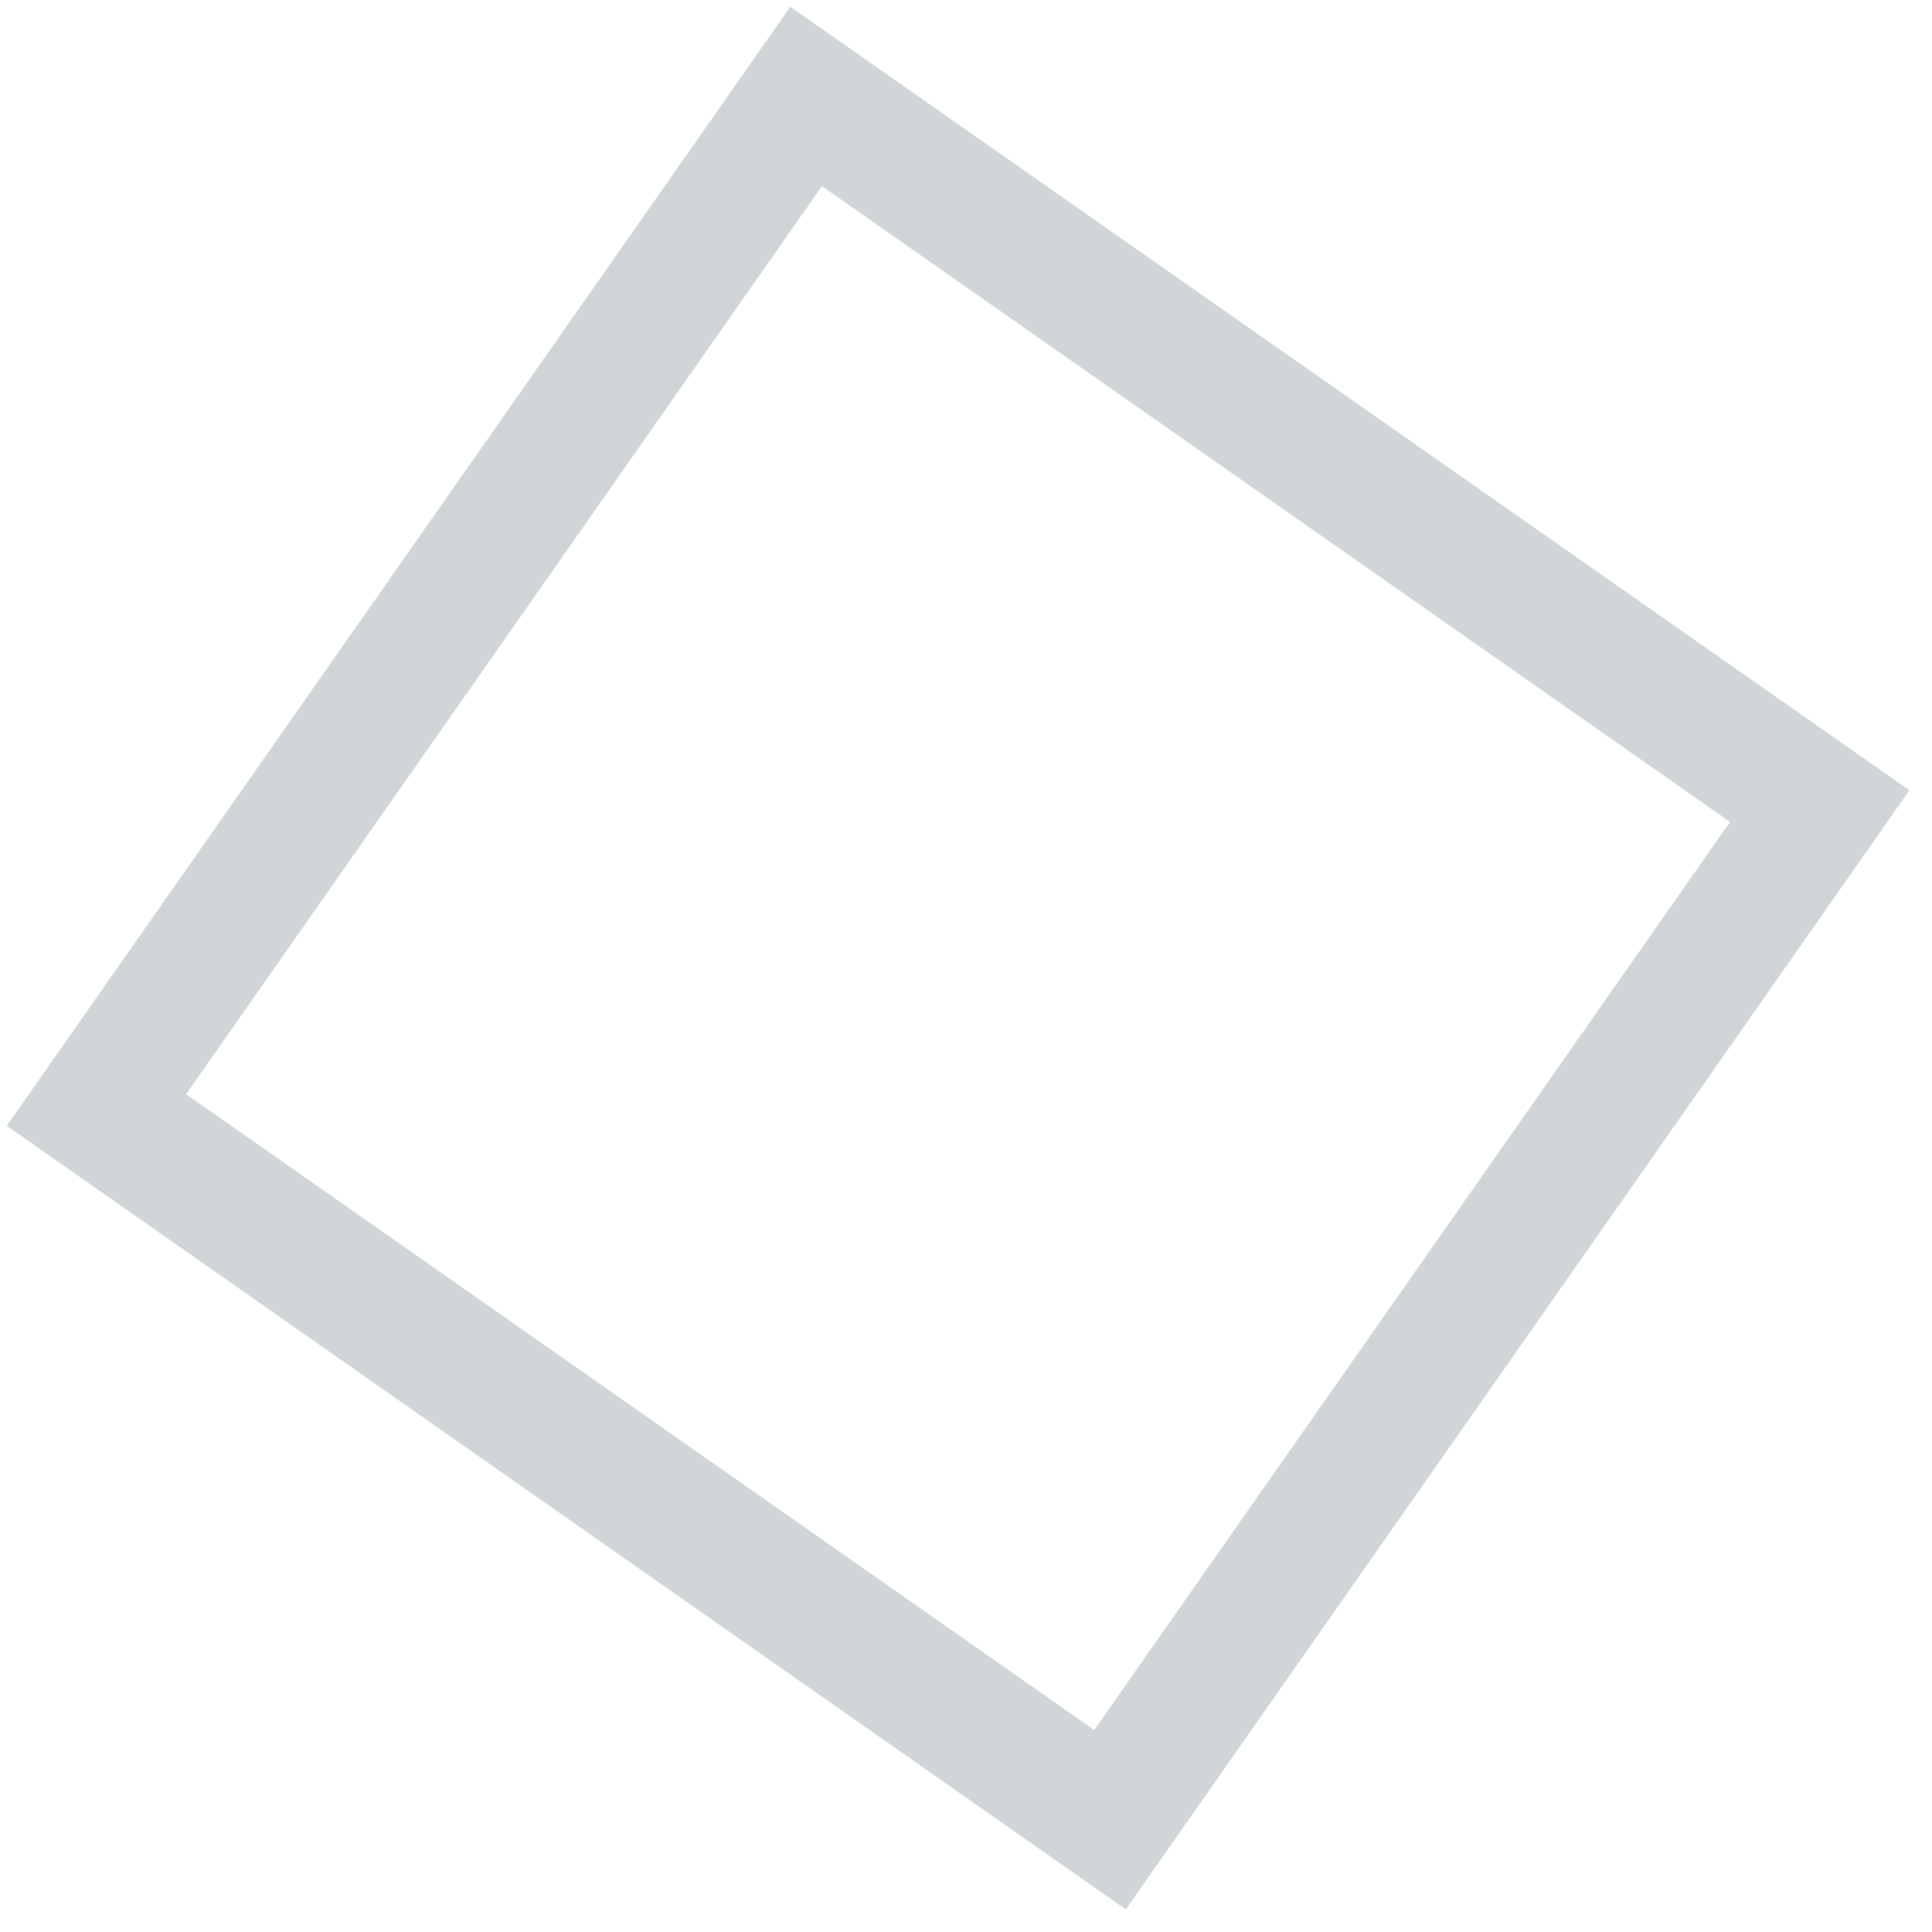 <svg width="60" height="60" viewBox="0 0 60 60" fill="none" xmlns="http://www.w3.org/2000/svg">
<path d="M2.995 34.472L25.035 2.995L56.513 25.035L34.472 56.513L2.995 34.472Z" stroke="#15323C" stroke-opacity="0.2" stroke-width="4"/>
</svg>
